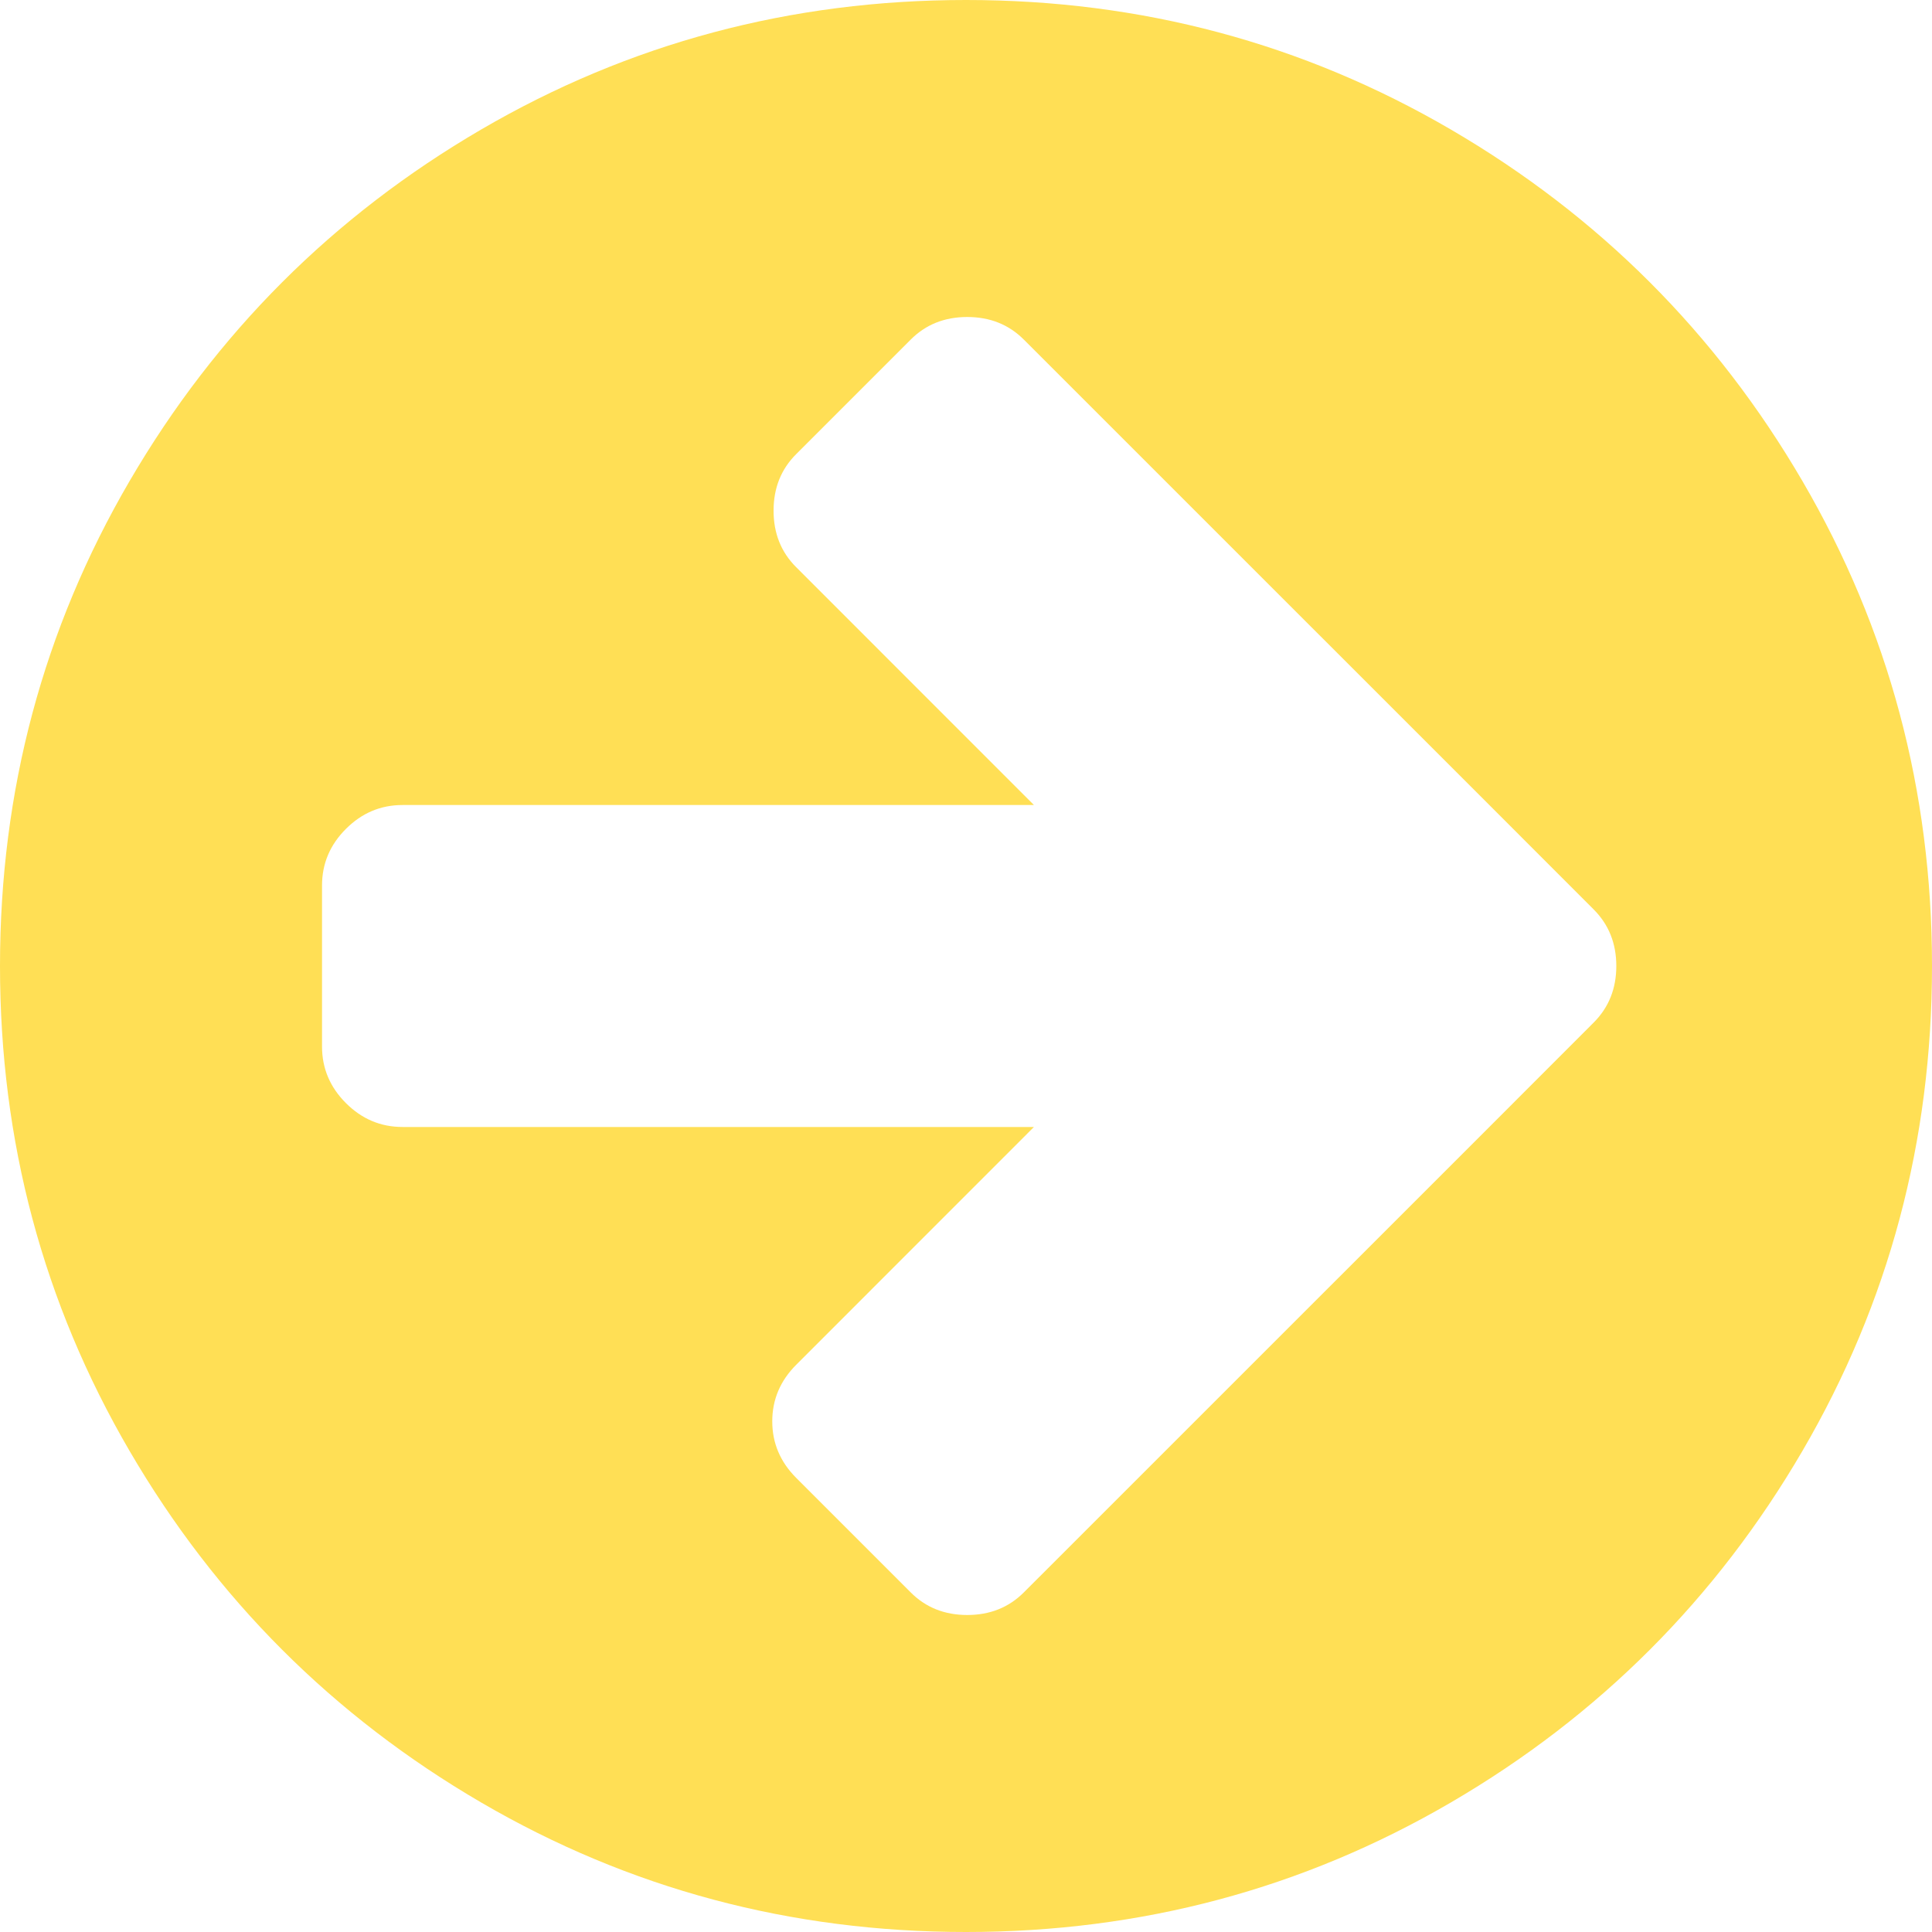 ﻿<?xml version="1.0" encoding="utf-8"?>
<svg version="1.1" xmlns:xlink="http://www.w3.org/1999/xlink" width="25px" height="25px" xmlns="http://www.w3.org/2000/svg">
  <g transform="matrix(1 0 0 1 -1471 -535 )">
    <path d="M 20.622 13.232  C 20.817 13.037  20.915 12.793  20.915 12.5  C 20.915 12.207  20.817 11.963  20.622 11.768  L 19.141 10.286  L 13.249 4.395  C 13.053 4.199  12.809 4.102  12.516 4.102  C 12.223 4.102  11.979 4.199  11.784 4.395  L 10.303 5.876  C 10.107 6.071  10.01 6.315  10.01 6.608  C 10.01 6.901  10.107 7.145  10.303 7.34  L 13.379 10.417  L 5.208 10.417  C 4.926 10.417  4.682 10.52  4.476 10.726  C 4.27 10.932  4.167 11.176  4.167 11.458  L 4.167 13.542  C 4.167 13.824  4.27 14.068  4.476 14.274  C 4.682 14.48  4.926 14.583  5.208 14.583  L 13.379 14.583  L 10.303 17.66  C 10.097 17.866  9.993 18.11  9.993 18.392  C 9.993 18.674  10.097 18.918  10.303 19.124  L 11.784 20.605  C 11.979 20.801  12.223 20.898  12.516 20.898  C 12.809 20.898  13.053 20.801  13.249 20.605  L 19.141 14.714  L 20.622 13.232  Z M 23.324 6.226  C 24.441 8.141  25 10.232  25 12.5  C 25 14.768  24.441 16.859  23.324 18.774  C 22.206 20.69  20.69 22.206  18.774 23.324  C 16.859 24.441  14.768 25  12.5 25  C 10.232 25  8.141 24.441  6.226 23.324  C 4.31 22.206  2.794 20.69  1.676 18.774  C 0.559 16.859  0 14.768  0 12.5  C 0 10.232  0.559 8.141  1.676 6.226  C 2.794 4.31  4.31 2.794  6.226 1.676  C 8.141 0.559  10.232 0  12.5 0  C 14.768 0  16.859 0.559  18.774 1.676  C 20.69 2.794  22.206 4.31  23.324 6.226  Z " fill-rule="nonzero" fill="#ffdf55" stroke="none" transform="matrix(1 0 0 1 1471 535 )" />
  </g>
</svg>